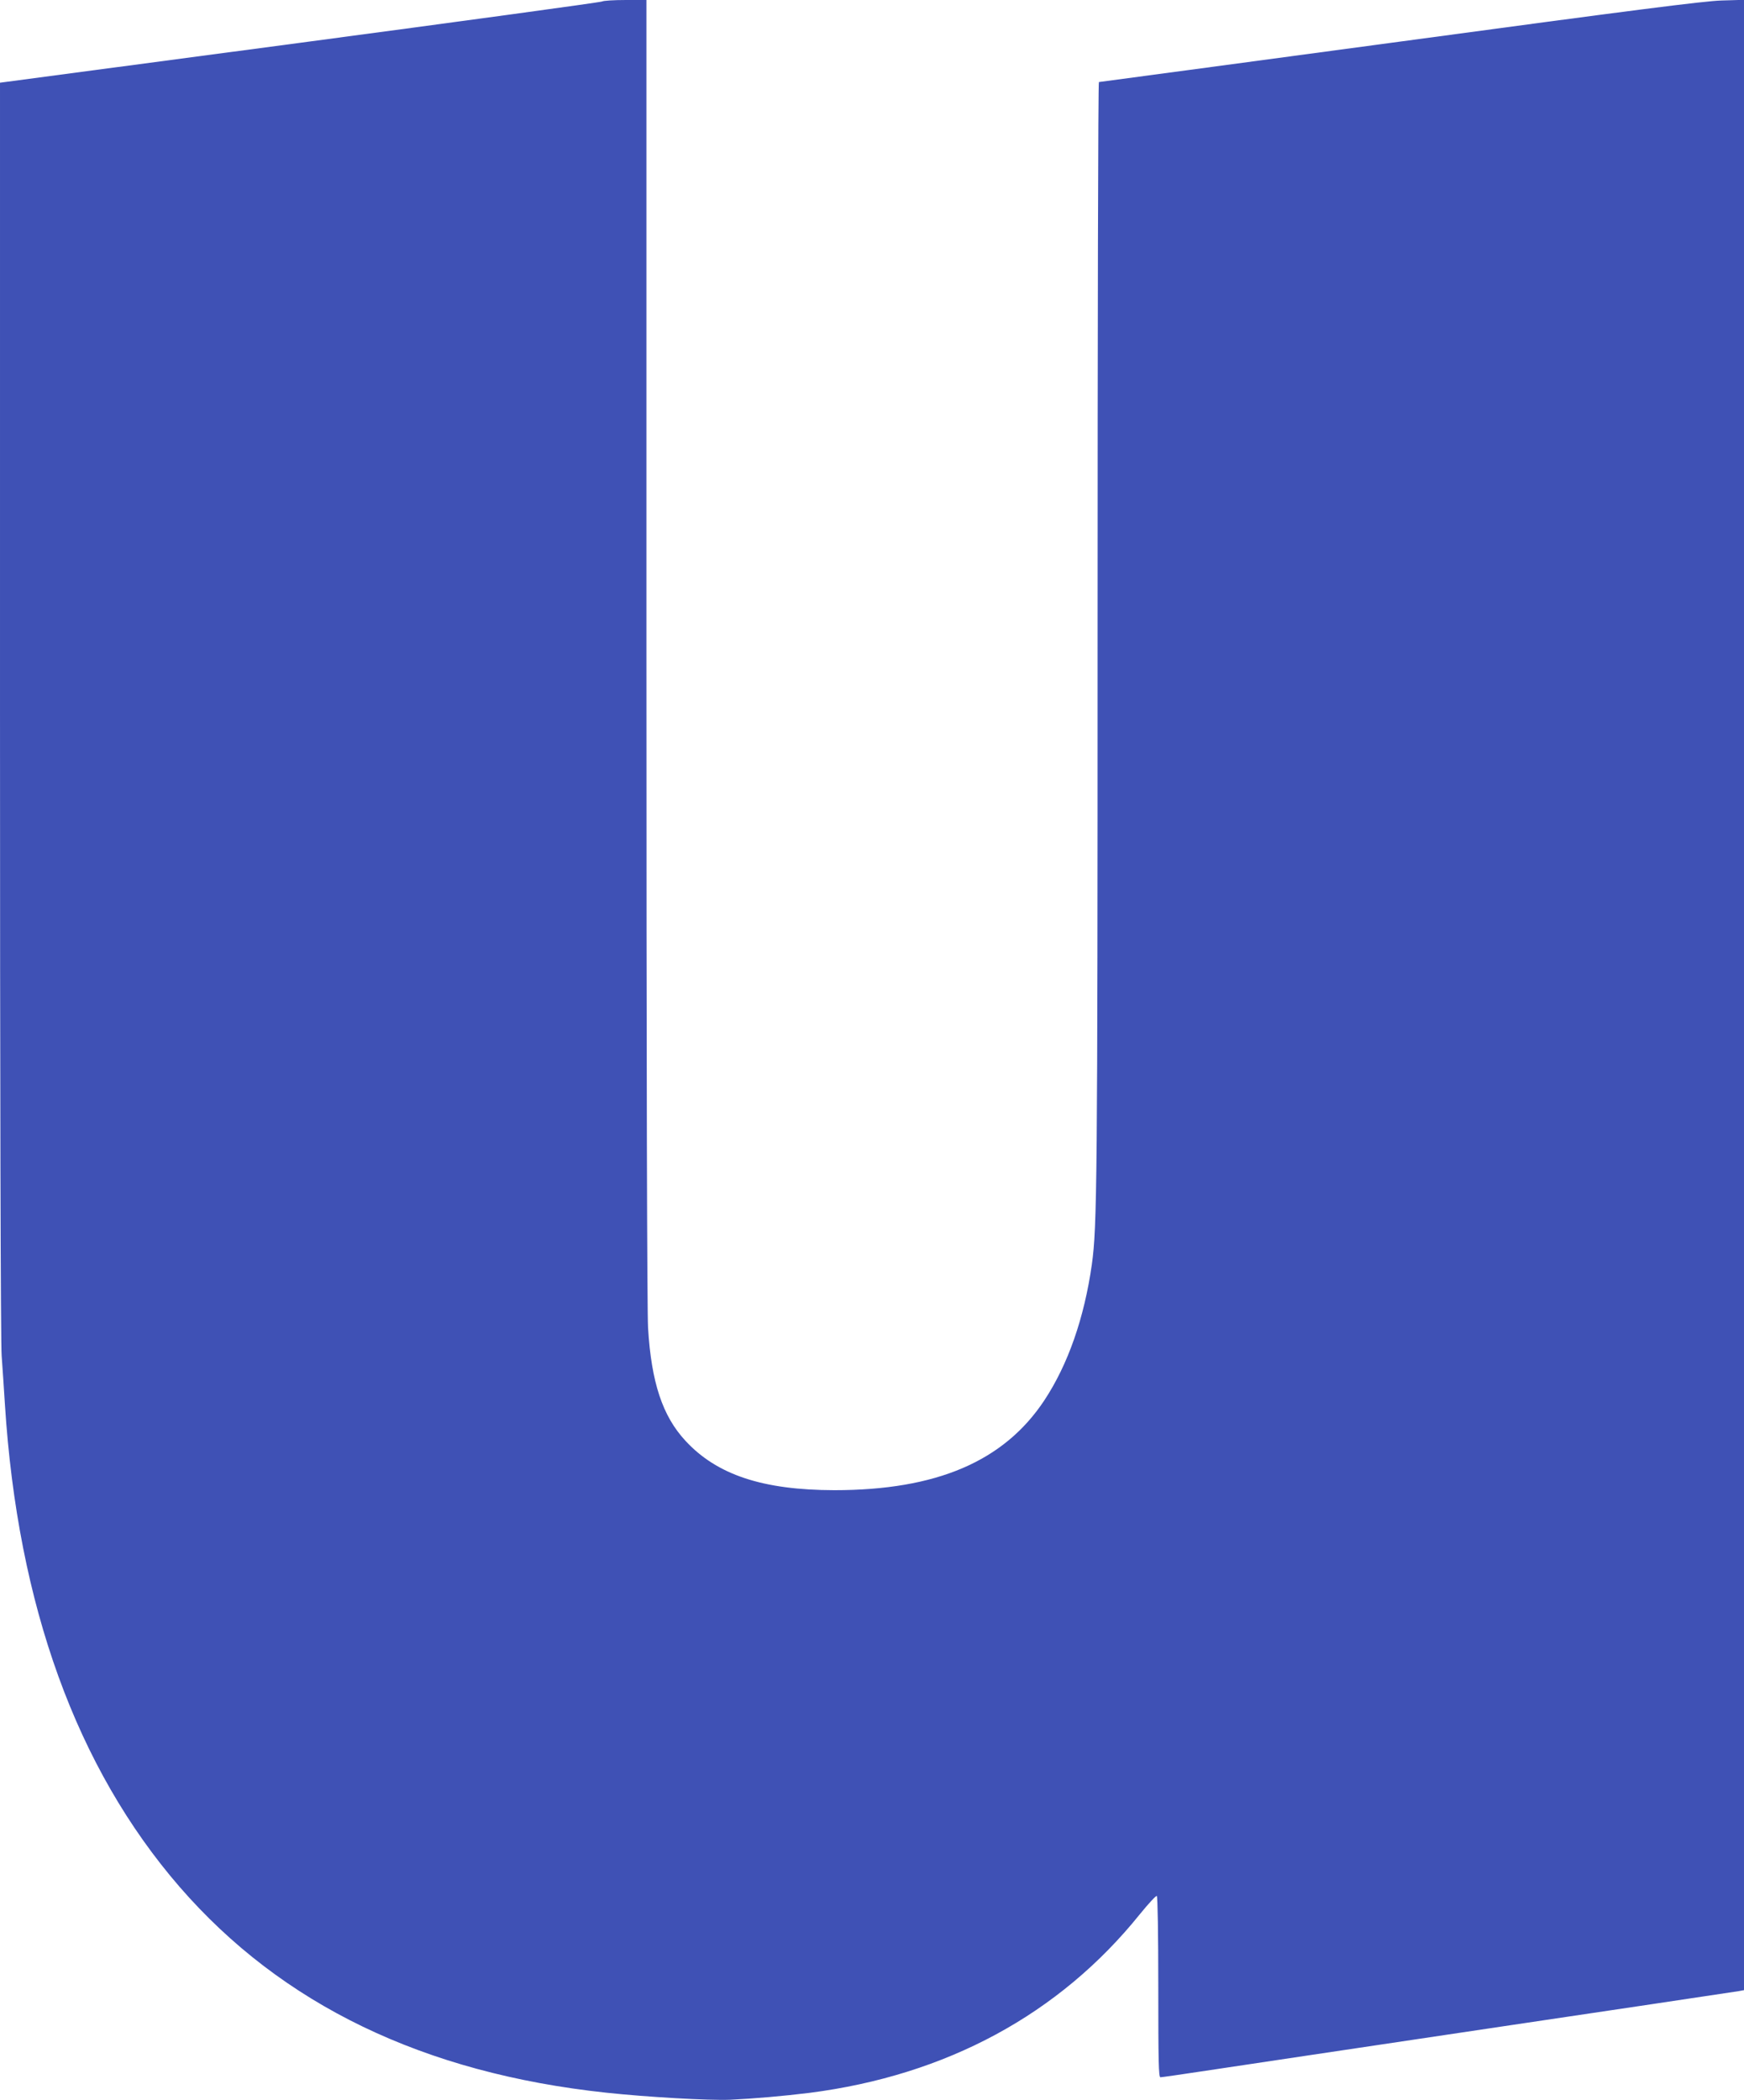 <?xml version="1.0" standalone="no"?>
<!DOCTYPE svg PUBLIC "-//W3C//DTD SVG 20010904//EN"
 "http://www.w3.org/TR/2001/REC-SVG-20010904/DTD/svg10.dtd">
<svg version="1.0" xmlns="http://www.w3.org/2000/svg"
 width="1063pt" height="1280pt" viewBox="0 0 1063 1280"
 preserveAspectRatio="xMidYMid meet">
<g transform="translate(0,1280) scale(0.1,-0.1)"
fill="#3f51b5" stroke="none">
<path d="M3670 12791 c-8 -5 -837 -118 -1842 -252 l-1828 -243 0 -3818 c0
-2328 4 -3865 10 -3940 5 -68 14 -202 20 -298 78 -1225 437 -2215 1065 -2940
623 -718 1488 -1135 2600 -1254 251 -27 625 -48 755 -43 149 7 321 22 484 42
835 107 1523 479 2013 1088 52 64 99 115 104 112 5 -4 9 -230 9 -556 0 -452 2
-549 13 -549 8 0 133 18 278 40 234 35 786 118 1874 280 187 28 565 84 840
125 275 41 515 77 533 80 l32 6 0 6065 0 6065 -137 -4 c-106 -3 -558 -61
-1963 -251 -1004 -135 -1828 -246 -1832 -246 -5 0 -8 -1509 -8 -3352 0 -3344
-3 -3625 -35 -3854 -46 -325 -145 -610 -290 -829 -246 -371 -656 -547 -1280
-547 -435 1 -715 93 -907 301 -140 151 -208 356 -228 688 -6 109 -10 1566 -10
4131 l0 3962 -127 0 c-71 0 -135 -4 -143 -9z"/>
</g>
</svg>
